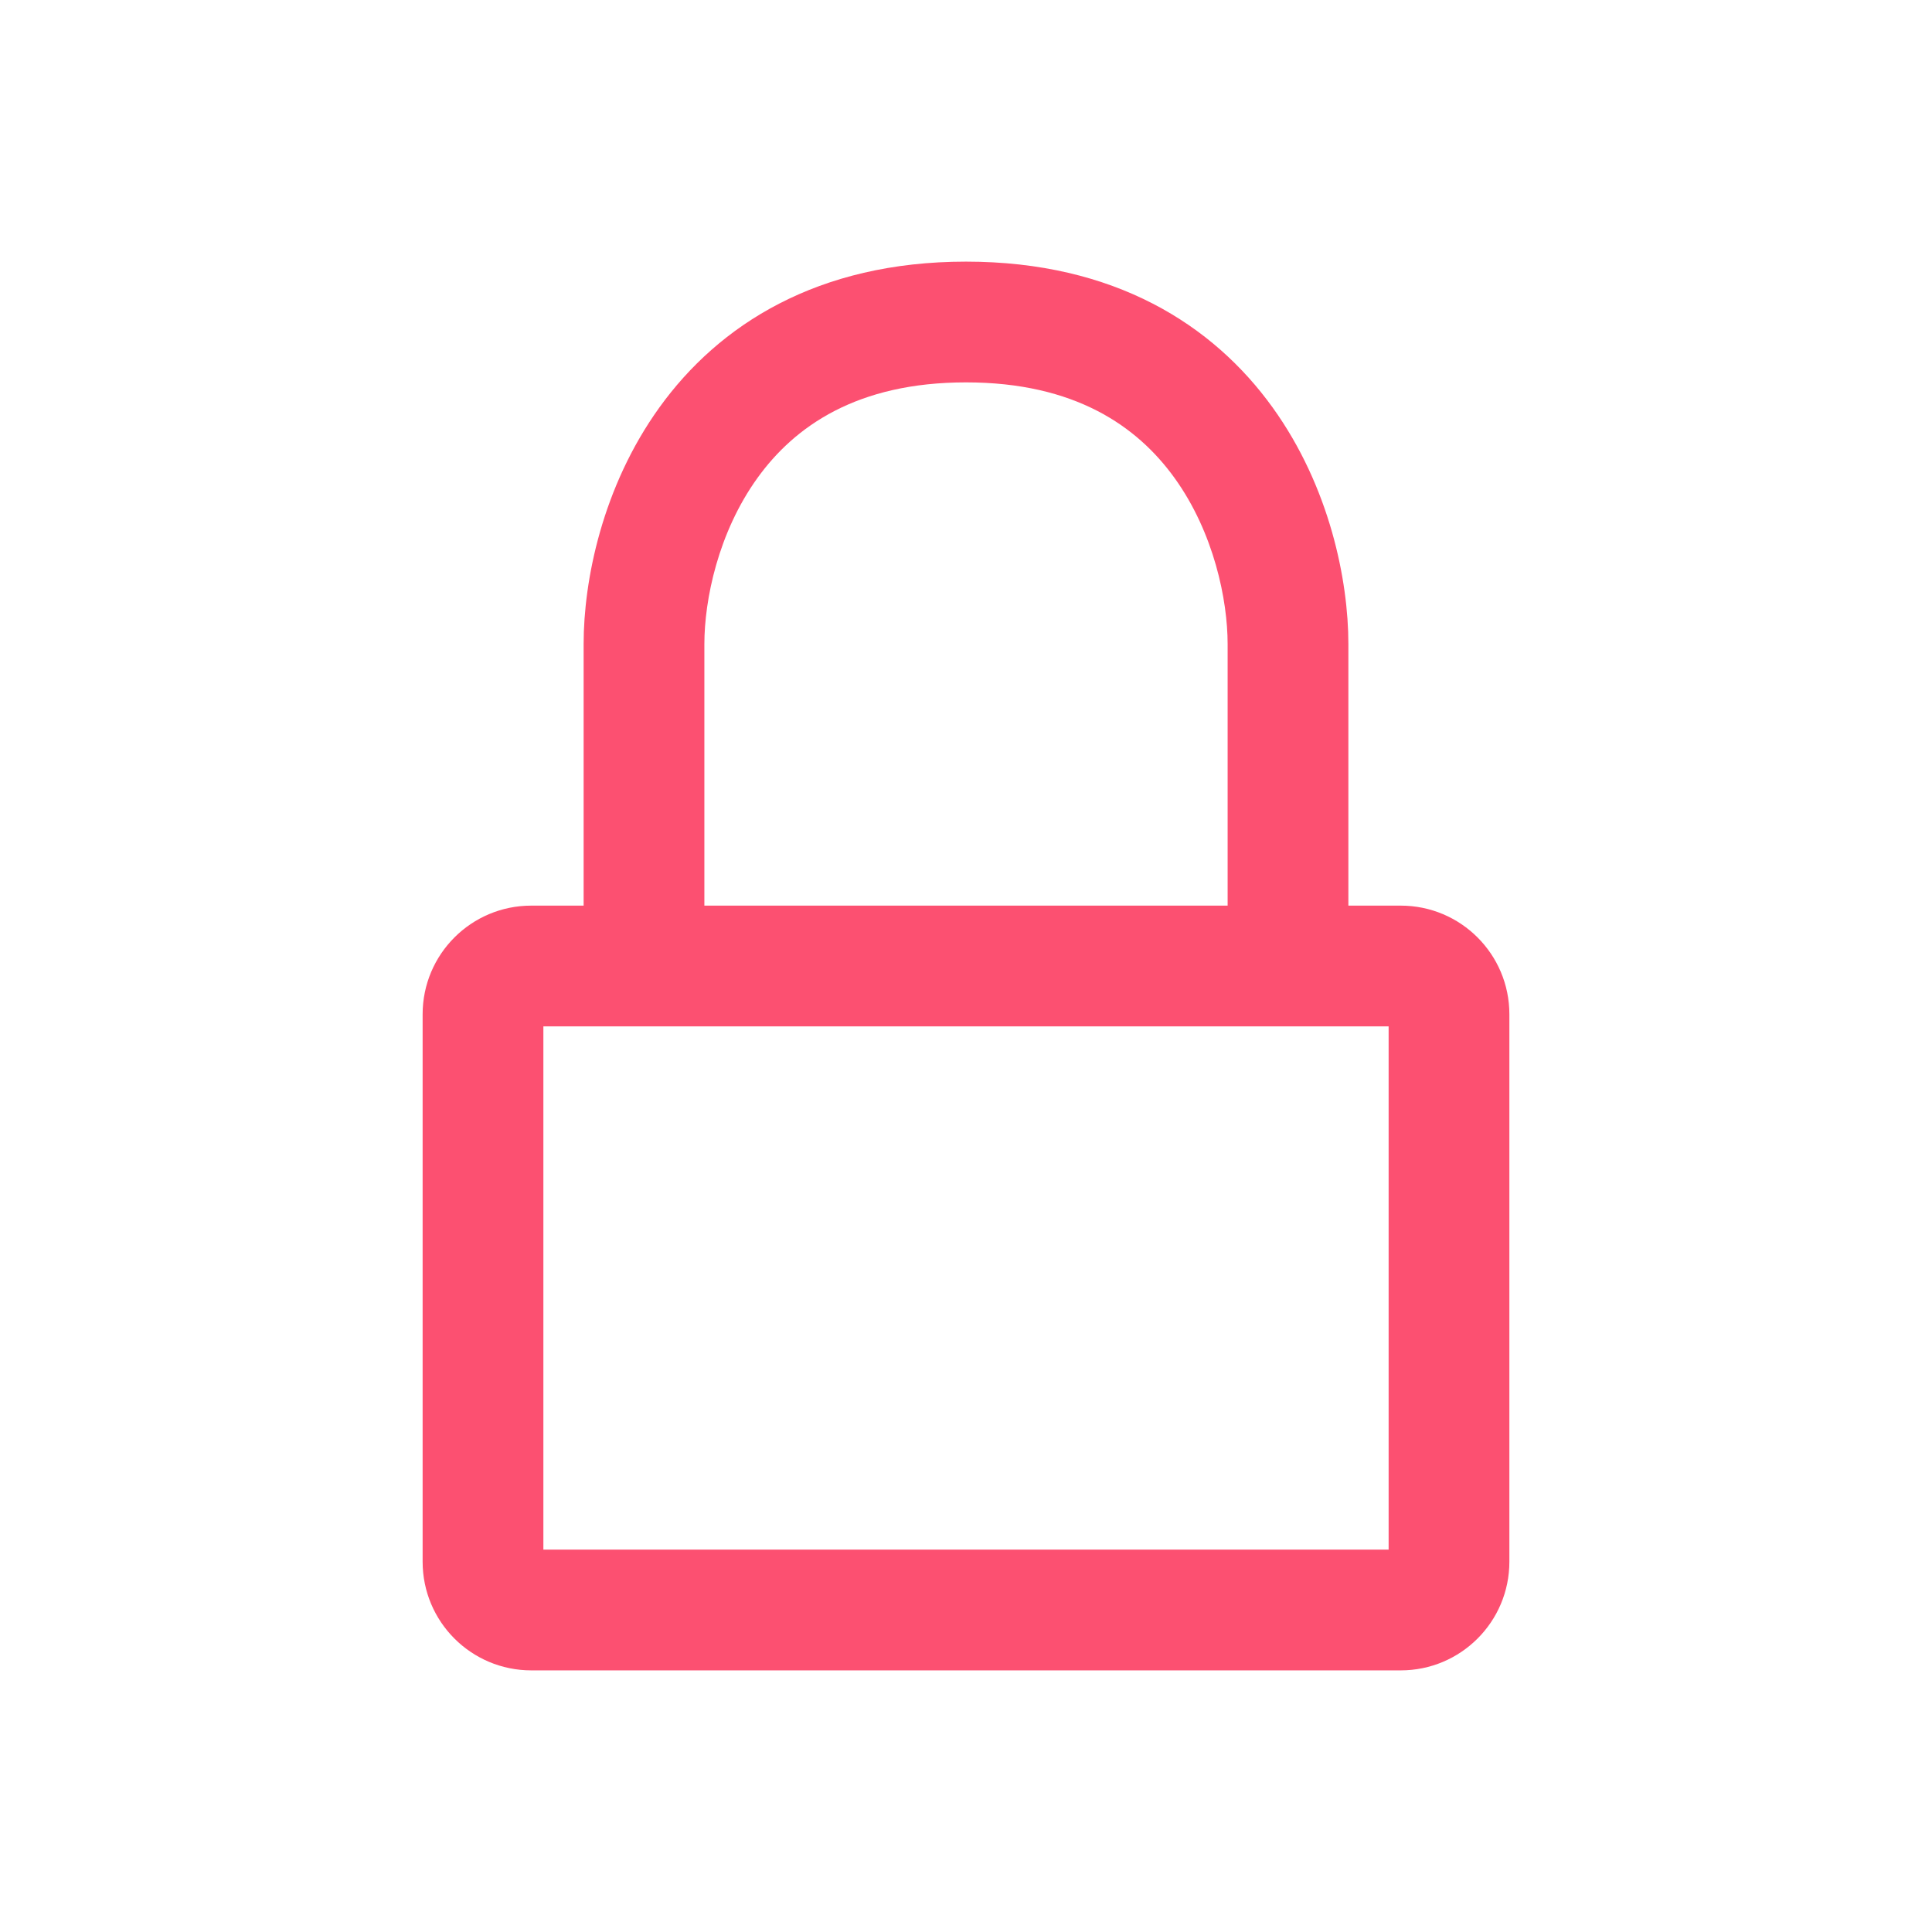 <svg width="24" height="24" viewBox="0 0 24 24" fill="none" xmlns="http://www.w3.org/2000/svg">
<path fill-rule="evenodd" clip-rule="evenodd" d="M8.191 5.062C8.93 4.035 10.156 3.25 12 3.25C13.844 3.25 15.07 4.035 15.809 5.062C16.52 6.05 16.75 7.213 16.75 8V11.25H17.4C18.146 11.25 18.75 11.854 18.75 12.6V19.4C18.75 20.146 18.146 20.75 17.4 20.75H6.6C5.854 20.75 5.25 20.146 5.25 19.4V12.6C5.25 11.854 5.854 11.25 6.6 11.25H7.25V8C7.25 7.213 7.48 6.05 8.191 5.062ZM8.75 11.25H15.25V8C15.25 7.453 15.08 6.617 14.591 5.938C14.13 5.298 13.356 4.75 12 4.75C10.644 4.75 9.87 5.298 9.409 5.938C8.92 6.617 8.75 7.453 8.75 8V11.25ZM6.75 12.75V19.25H17.25V12.75H6.75Z" fill="#FC5071"/>
</svg>
